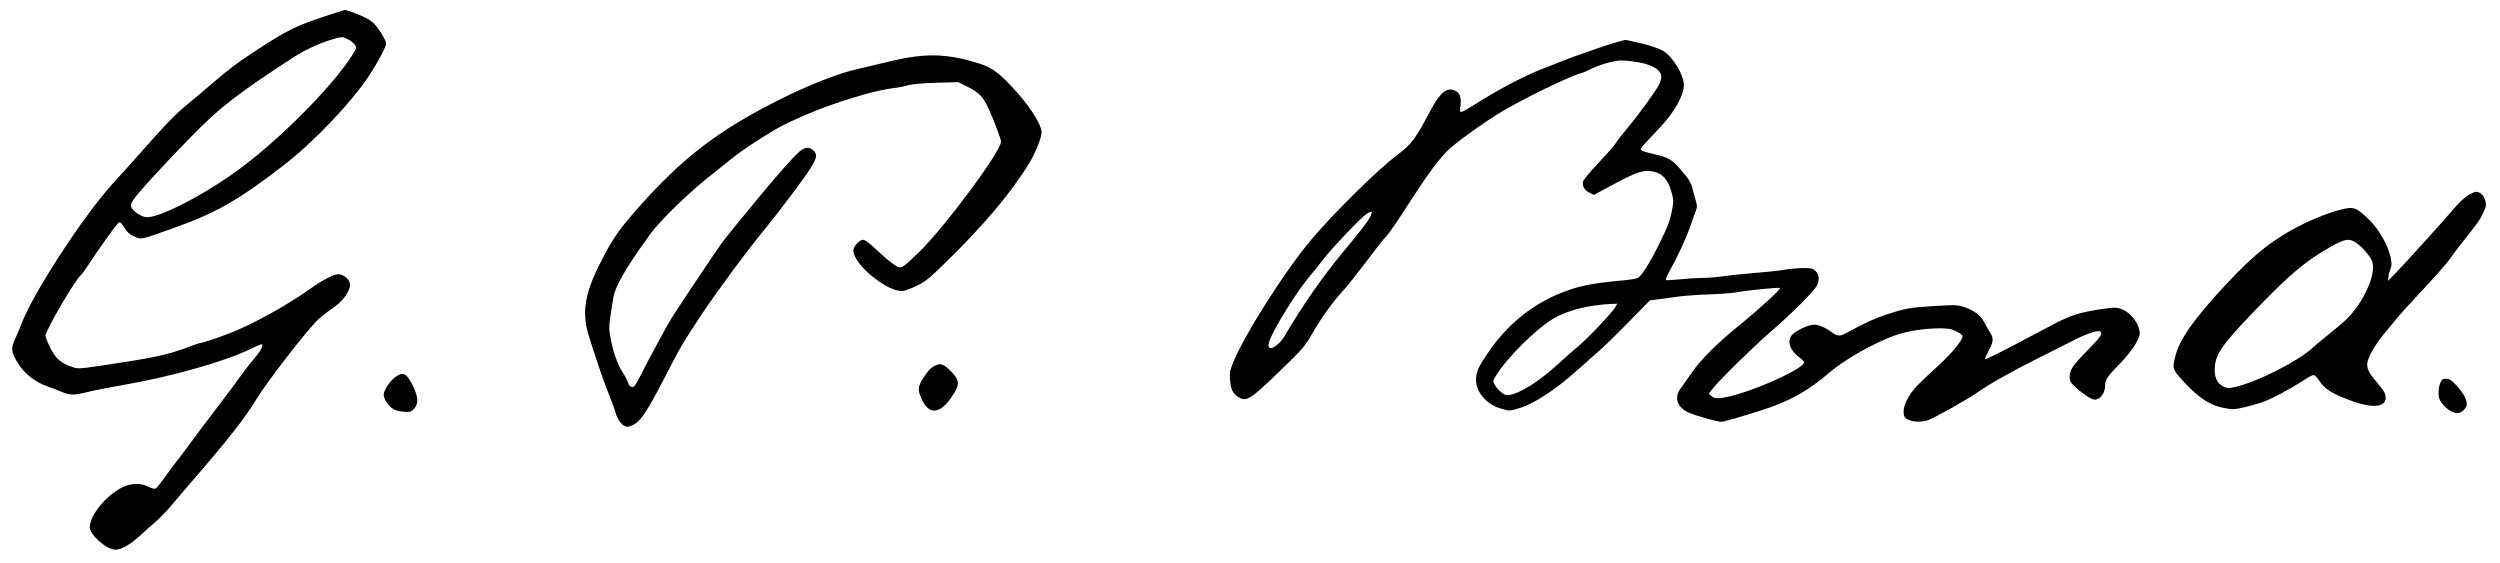 <?xml version="1.0" standalone="no"?>
<!DOCTYPE svg PUBLIC "-//W3C//DTD SVG 20010904//EN"
 "http://www.w3.org/TR/2001/REC-SVG-20010904/DTD/svg10.dtd">
<svg version="1.0" xmlns="http://www.w3.org/2000/svg"
 width="2033pt" height="458pt" viewBox="0 0 2033 458"
 preserveAspectRatio="xMidYMid meet">

<g transform="translate(0,458) scale(0.1,-0.1)"
fill="#000000" stroke="none">
<path d="M2650 4450 c-247 -82 -308 -112 -564 -278 -149 -97 -223 -152 -361
-271 -55 -48 -147 -125 -205 -173 -98 -80 -175 -160 -411 -428 -51 -58 -134
-150 -185 -205 -238 -259 -651 -891 -748 -1145 -13 -36 -37 -92 -52 -124 -35
-76 -33 -103 10 -180 54 -97 146 -172 256 -210 25 -8 72 -26 105 -40 69 -29
101 -31 182 -12 105 25 206 45 328 66 381 65 833 193 1029 291 43 21 84 39 92
39 23 0 -3 -51 -62 -120 -31 -36 -78 -96 -105 -135 -27 -38 -107 -146 -179
-240 -72 -93 -171 -226 -222 -295 -50 -69 -108 -145 -128 -170 -20 -25 -62
-82 -94 -127 -32 -45 -65 -84 -73 -87 -8 -3 -33 4 -56 16 -66 34 -147 30 -222
-10 -130 -69 -254 -224 -255 -320 0 -61 137 -182 207 -182 51 0 125 43 206
118 40 37 95 86 122 109 28 23 82 78 120 123 39 46 102 119 140 164 332 383
460 546 567 720 84 136 378 517 481 624 23 24 74 66 113 92 81 56 121 98 148
157 16 37 17 47 6 73 -13 32 -55 60 -89 60 -37 0 -129 -48 -228 -118 -187
-134 -477 -294 -663 -365 -92 -35 -218 -77 -233 -77 -6 0 -48 -14 -92 -31
-170 -65 -284 -89 -729 -155 -159 -23 -172 -24 -216 -9 -94 31 -136 67 -180
154 -22 44 -40 90 -40 101 0 43 251 471 290 495 6 4 36 46 67 93 70 109 217
314 236 330 12 10 20 4 48 -39 24 -38 44 -56 77 -70 66 -29 45 -33 342 73 328
117 523 230 873 501 251 194 553 511 702 737 68 104 135 230 135 256 0 26 -60
124 -100 164 -24 24 -67 49 -128 73 -51 20 -98 37 -105 36 -6 0 -77 -22 -157
-49z m180 -190 c22 -11 47 -31 56 -45 16 -24 15 -27 -27 -92 -163 -251 -565
-658 -898 -907 -286 -215 -687 -422 -779 -401 -40 8 -88 40 -108 69 -15 24
-15 28 9 68 27 47 239 279 467 512 238 243 369 345 821 640 101 66 215 120
319 152 93 28 92 28 140 4z"/>
<path d="M12988 4186 c-119 -41 -245 -86 -280 -101 -35 -14 -99 -40 -143 -56
-136 -51 -333 -151 -495 -251 -222 -137 -200 -130 -193 -55 6 72 -4 100 -45
120 -63 32 -122 -16 -197 -158 -127 -239 -153 -274 -271 -364 -165 -124 -529
-484 -711 -702 -212 -255 -541 -774 -628 -994 -24 -61 -27 -79 -22 -138 7 -77
23 -109 70 -137 64 -39 94 -20 333 211 192 186 201 196 269 313 75 130 166
255 255 351 30 33 114 139 186 235 72 96 141 184 154 195 13 11 57 72 99 136
42 64 115 177 164 250 111 171 204 288 276 348 93 77 259 194 376 267 181 111
567 300 675 330 14 3 54 21 90 39 36 17 102 40 147 50 73 16 94 17 179 6 149
-18 234 -64 234 -128 0 -13 -9 -42 -21 -65 -28 -54 -163 -240 -256 -351 -41
-49 -84 -105 -97 -126 -13 -20 -76 -91 -139 -158 -64 -67 -119 -133 -123 -148
-9 -38 10 -72 52 -92 l36 -18 71 39 c236 128 300 155 360 156 108 0 170 -55
202 -180 16 -60 16 -70 -1 -153 -13 -69 -33 -122 -94 -246 -81 -165 -149 -274
-181 -291 -10 -6 -65 -15 -121 -20 -267 -26 -349 -42 -498 -100 -243 -95 -450
-264 -607 -500 -68 -102 -81 -129 -89 -187 -13 -102 72 -216 191 -252 83 -26
78 -26 172 4 113 35 295 156 453 299 52 47 131 117 175 155 44 37 157 147 251
244 l172 175 58 7 c33 4 102 13 154 21 52 8 172 17 265 20 94 3 202 11 240 19
80 15 333 40 340 33 9 -9 -171 -174 -325 -298 -187 -152 -316 -280 -393 -391
-32 -46 -71 -102 -87 -123 -60 -78 -33 -160 67 -203 56 -24 229 -73 260 -73
22 0 167 42 350 101 208 68 361 154 523 294 125 108 360 242 532 305 99 36
244 60 368 60 77 0 98 -4 140 -25 28 -14 50 -31 50 -37 0 -37 -94 -149 -221
-263 -75 -68 -153 -144 -172 -167 -71 -87 -101 -170 -81 -223 16 -41 120 -58
195 -31 51 18 323 171 394 221 95 68 295 181 495 280 102 51 228 114 280 141
104 55 202 89 225 80 31 -12 11 -43 -99 -155 -123 -125 -146 -160 -146 -217 0
-31 7 -45 43 -78 54 -52 135 -106 159 -106 50 0 88 54 88 124 0 39 17 64 121
171 96 100 159 197 159 243 -1 81 -77 178 -160 203 -34 10 -60 9 -153 -5 -180
-28 -246 -49 -378 -118 -68 -36 -223 -118 -344 -181 -121 -64 -221 -112 -223
-108 -2 5 13 39 33 76 39 74 39 95 0 155 -12 20 -32 55 -44 78 -26 51 -90 95
-171 119 -47 14 -76 14 -235 4 -201 -13 -224 -17 -380 -67 -98 -32 -177 -68
-325 -149 -57 -31 -78 -31 -121 1 -49 38 -109 64 -147 64 -45 0 -154 -51 -181
-86 -41 -52 -15 -126 65 -183 19 -13 34 -30 34 -38 0 -57 -486 -267 -670 -289
-46 -5 -59 -3 -80 14 l-24 20 29 38 c48 65 342 353 485 476 162 139 355 333
369 372 18 46 13 85 -14 111 -21 22 -33 25 -102 25 -43 0 -116 -7 -161 -15
-46 -8 -152 -19 -235 -25 -84 -7 -195 -18 -247 -26 -52 -7 -129 -14 -171 -14
-41 0 -124 -5 -182 -11 -59 -6 -112 -9 -118 -7 -6 2 5 32 25 68 70 126 135
266 170 365 19 55 40 115 47 132 11 26 11 41 1 75 -7 24 -19 66 -26 95 -16 62
-31 87 -105 171 -65 75 -99 94 -209 118 -46 10 -91 23 -100 30 -15 12 -13 17
24 56 22 24 80 86 130 139 111 118 188 257 187 337 -1 85 -89 231 -167 277
-42 25 -141 57 -236 75 -25 5 -54 12 -65 15 -11 3 -117 -28 -237 -69z m-1839
-1355 c-12 -35 -87 -133 -231 -305 -156 -186 -344 -457 -471 -678 -34 -60
-105 -114 -124 -95 -11 11 -11 21 2 58 38 107 224 404 331 529 26 30 73 89
104 130 69 91 313 346 355 372 41 24 46 23 34 -11z m1987 -748 c-19 -39 -237
-268 -310 -326 -33 -27 -103 -89 -156 -138 -178 -165 -376 -277 -434 -247 -32
16 -66 50 -82 81 -14 26 -13 31 8 67 84 141 323 380 465 466 118 71 293 115
486 123 l38 1 -15 -27z"/>
<path d="M7440 4120 c-77 -10 -155 -26 -300 -62 -69 -16 -143 -34 -165 -39
-139 -29 -388 -126 -620 -241 -517 -258 -810 -483 -1182 -907 -150 -171 -200
-246 -302 -450 -115 -230 -139 -385 -86 -561 53 -175 133 -408 168 -490 19
-47 43 -112 52 -144 18 -65 60 -116 95 -116 11 0 34 7 49 15 67 34 119 116
316 500 73 142 100 186 249 410 123 185 364 510 500 675 109 132 340 439 378
503 52 87 56 110 24 141 -34 35 -65 33 -114 -6 -45 -36 -210 -223 -367 -416
-55 -67 -129 -157 -164 -200 -35 -42 -82 -102 -104 -132 -36 -48 -342 -505
-406 -607 -33 -52 -192 -346 -252 -466 -41 -81 -53 -98 -70 -95 -14 2 -25 16
-33 39 -7 20 -22 50 -34 67 -52 73 -96 205 -116 348 -3 23 0 80 8 125 8 46 17
107 21 134 13 100 90 235 297 524 84 118 332 358 524 506 28 22 89 71 136 109
97 79 329 230 433 281 161 80 360 159 530 210 50 15 101 31 115 35 50 17 196
49 250 54 30 3 80 13 110 22 37 10 114 17 233 21 l179 5 73 -36 c95 -47 129
-82 172 -175 49 -108 103 -249 103 -273 0 -80 -460 -699 -672 -904 -121 -117
-139 -129 -170 -113 -39 21 -100 70 -179 146 -48 45 -85 73 -99 73 -30 0 -80
-52 -80 -85 0 -60 70 -151 181 -234 91 -69 177 -105 227 -96 19 3 68 22 109
42 64 31 98 57 221 177 312 303 541 574 686 810 53 85 106 215 106 259 0 69
-108 233 -254 385 -107 111 -154 143 -254 176 -195 62 -348 79 -522 56z"/>
<path d="M20064 2988 c-26 -18 -73 -62 -103 -98 -70 -84 -397 -445 -479 -530
l-63 -65 4 35 c2 19 11 50 18 67 32 77 -61 285 -175 396 -90 87 -116 101 -175
94 -76 -10 -228 -64 -356 -126 -242 -119 -399 -242 -638 -499 -260 -280 -375
-444 -408 -582 -18 -77 -18 -84 -2 -117 9 -20 60 -78 112 -130 110 -108 189
-154 298 -173 62 -11 78 -10 158 9 50 12 109 29 133 37 77 25 229 106 359 190
28 19 58 34 67 34 9 0 27 -17 40 -37 37 -59 75 -89 156 -127 234 -107 390
-116 390 -20 0 34 -13 56 -77 132 -58 68 -73 97 -73 142 0 42 61 153 132 239
123 150 144 175 223 260 200 214 294 320 325 366 19 28 68 93 110 145 113 143
129 165 156 225 22 47 24 59 14 94 -11 43 -41 71 -76 71 -12 0 -43 -15 -70
-32z m-897 -387 c48 -35 108 -105 123 -146 39 -101 -76 -351 -220 -482 -36
-32 -99 -85 -140 -118 -41 -32 -99 -80 -128 -107 -119 -107 -433 -267 -614
-312 -60 -15 -71 -15 -102 -2 -48 20 -76 68 -76 132 0 127 47 198 321 483 289
301 422 413 629 528 113 63 148 67 207 24z"/>
<path d="M7610 1609 c-36 -15 -59 -37 -102 -103 -44 -69 -47 -96 -14 -169 58
-132 147 -128 243 12 48 71 58 99 49 136 -8 32 -70 101 -107 121 -32 16 -35
16 -69 3z"/>
<path d="M3219 1517 c-44 -29 -99 -111 -99 -147 0 -15 10 -42 23 -60 36 -54
70 -73 136 -78 54 -4 62 -2 85 21 42 42 39 99 -10 197 -49 95 -74 108 -135 67z"/>
<path d="M19844 1465 c-17 -41 -18 -108 -3 -138 30 -57 96 -107 144 -107 33 0
75 42 75 75 0 38 -35 100 -89 156 -37 39 -54 49 -80 49 -27 0 -34 -5 -47 -35z"/>
</g>
</svg>
